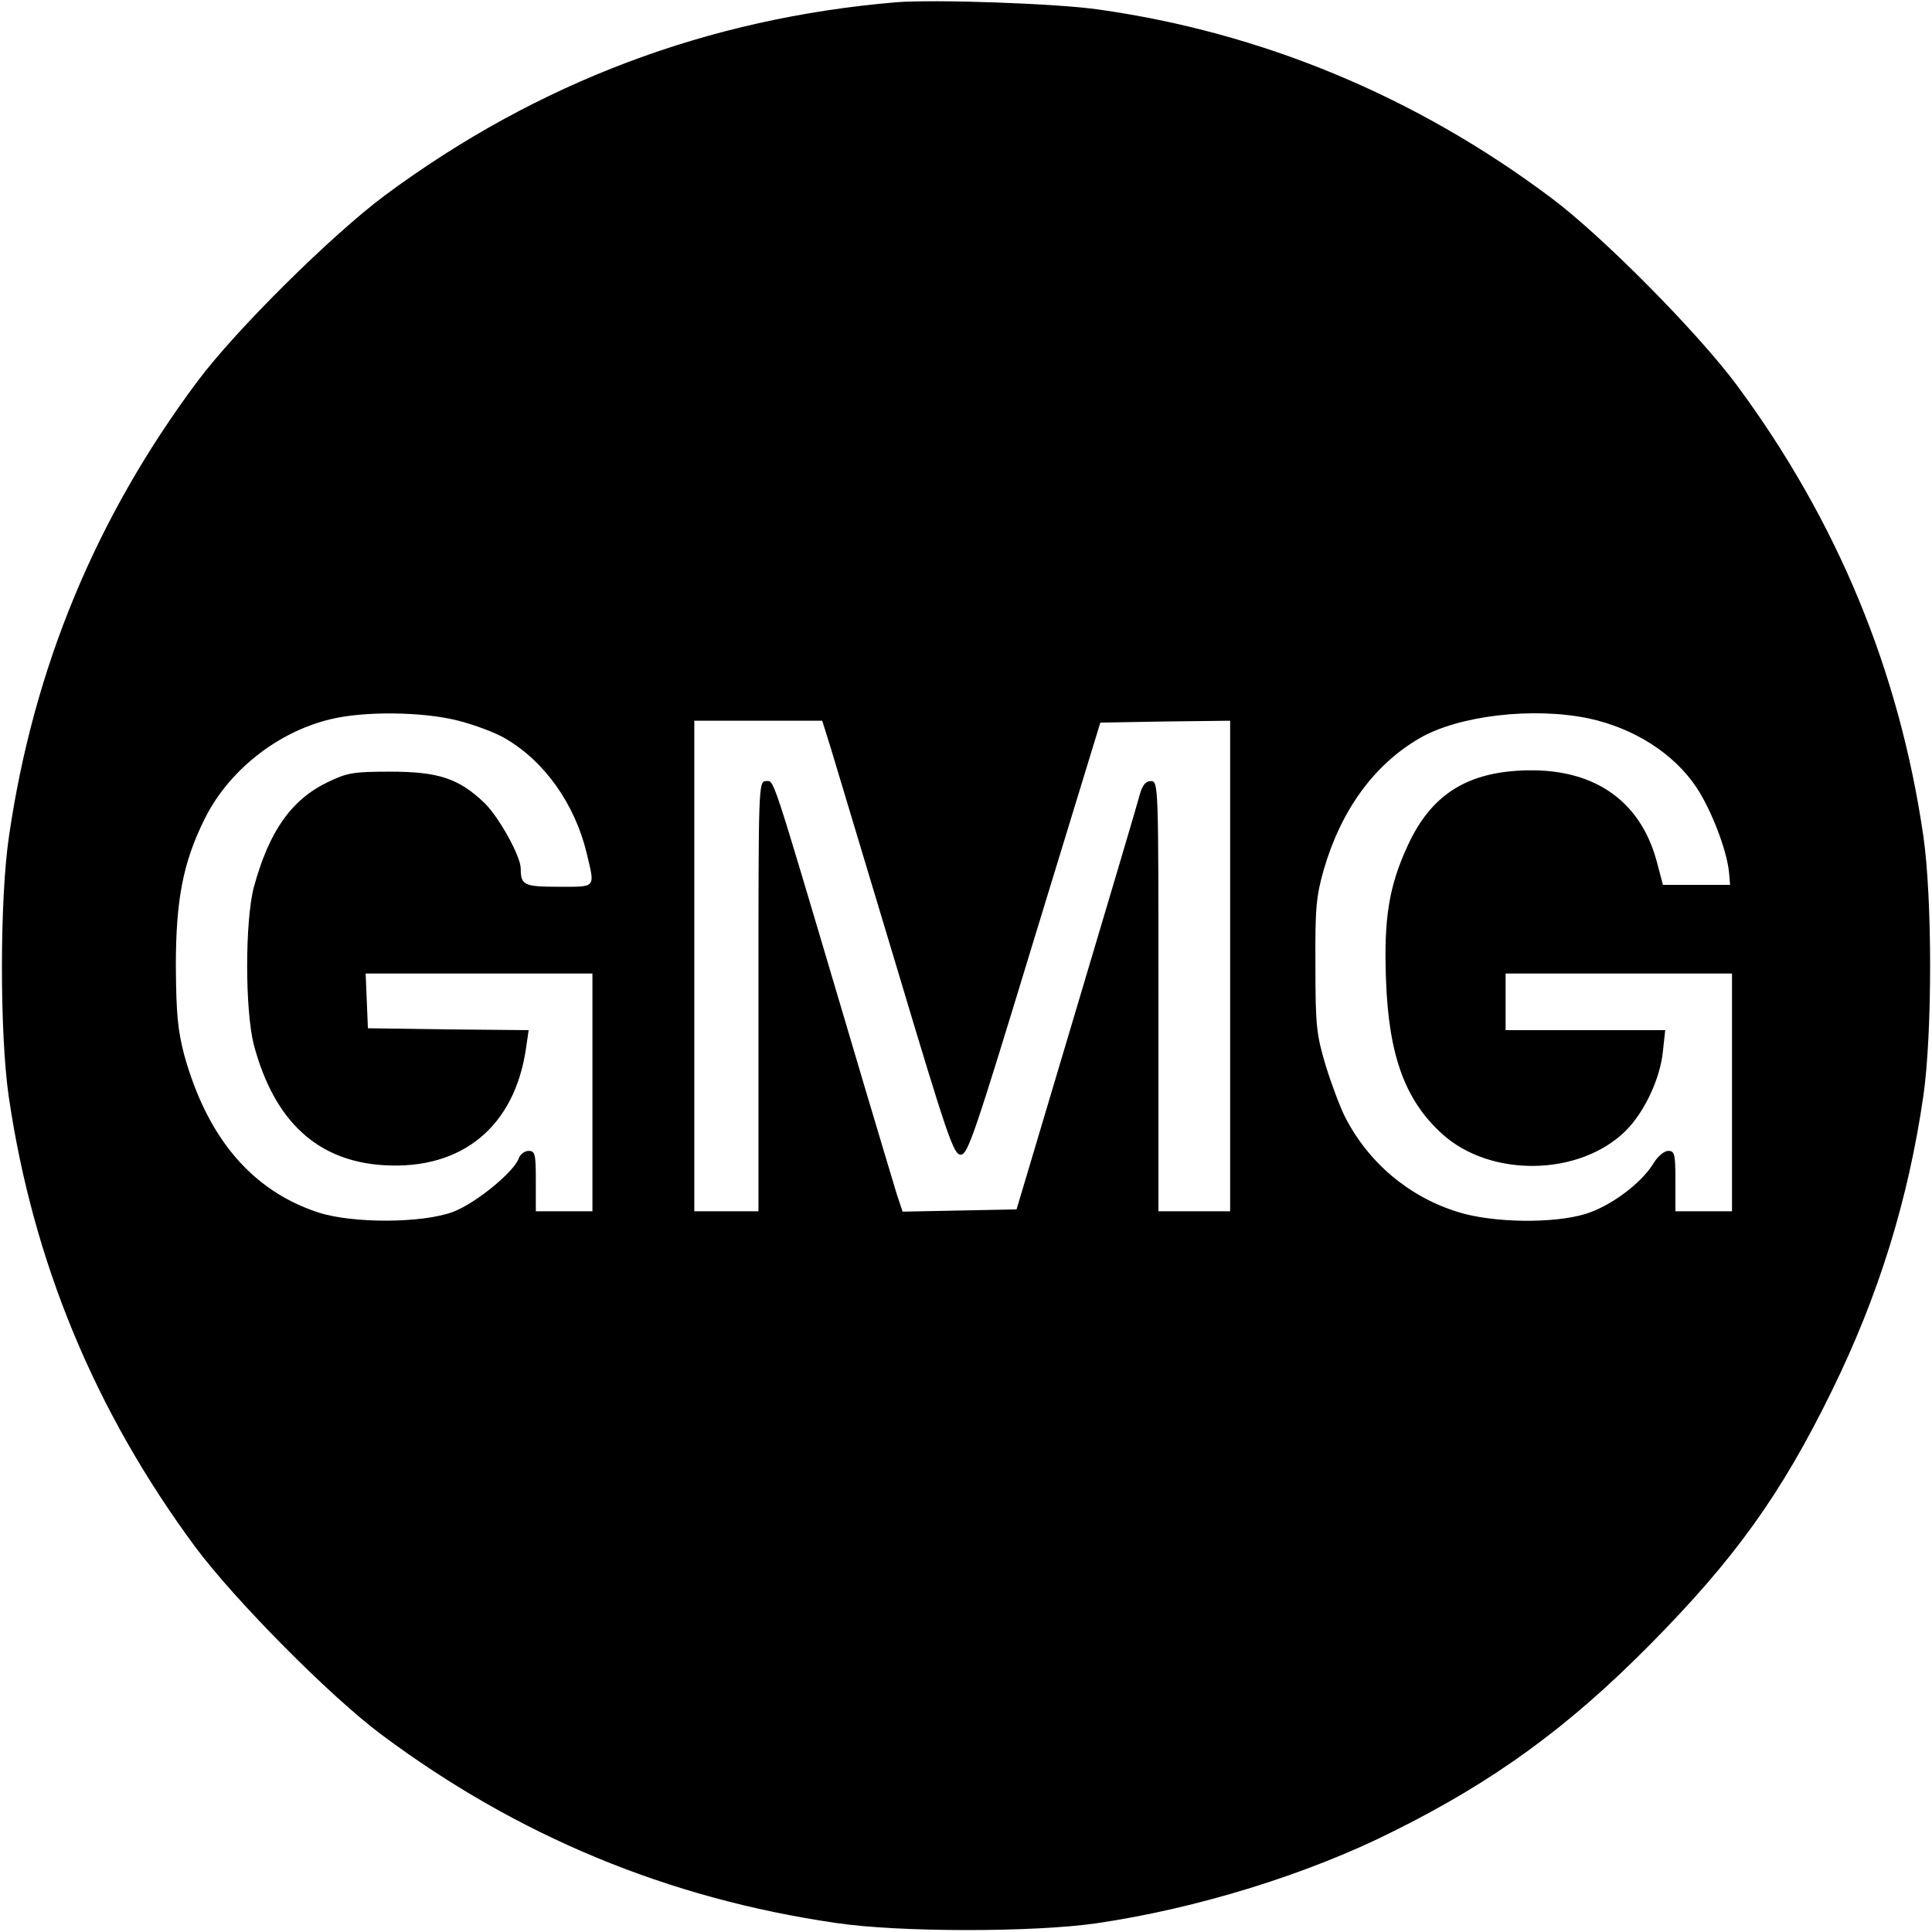 <?xml version="1.0" standalone="no"?>
<!DOCTYPE svg PUBLIC "-//W3C//DTD SVG 20010904//EN"
 "http://www.w3.org/TR/2001/REC-SVG-20010904/DTD/svg10.dtd">
<svg version="1.0" xmlns="http://www.w3.org/2000/svg"
 width="512pt" height="512pt" viewBox="0 0 512 512"
 preserveAspectRatio="xMidYMid meet">
<g transform="translate(0,512) scale(0.1,-0.1)"
fill="#000000" stroke="none">
<path d="M2375 5114 c-498 -42 -950 -212 -1354 -511 -140 -104 -396 -357 -498
-494 -268 -359 -434 -758 -499 -1204 -25 -166 -25 -523 -1 -690 64 -438 228
-834 494 -1194 104 -140 357 -396 494 -498 359 -268 758 -434 1204 -499 166
-25 523 -25 690 -1 267 39 562 130 790 245 265 132 460 274 675 491 226 228
350 400 485 676 124 253 202 505 242 780 24 166 24 524 0 690 -64 438 -228
834 -494 1194 -104 140 -357 396 -494 498 -358 268 -765 437 -1199 498 -112
16 -434 27 -535 19z m-1160 -1904 c43 -11 99 -32 124 -47 105 -61 185 -175
216 -305 22 -93 26 -88 -74 -88 -92 0 -101 4 -101 48 0 33 -58 137 -96 174
-68 65 -122 83 -249 83 -100 0 -115 -3 -167 -28 -97 -47 -155 -131 -195 -277
-24 -90 -24 -328 0 -420 54 -202 169 -308 346 -318 206 -12 345 103 375 310
l7 48 -213 2 -213 3 -3 73 -3 72 301 0 300 0 0 -315 0 -315 -75 0 -75 0 0 80
c0 72 -2 80 -19 80 -11 0 -22 -9 -26 -19 -11 -35 -113 -119 -173 -142 -80 -31
-267 -32 -359 -2 -176 58 -294 198 -355 418 -17 66 -21 107 -22 235 0 174 19
273 74 385 63 131 194 235 336 269 90 22 246 20 339 -4z m2996 6 c120 -26 225
-93 285 -183 39 -59 80 -165 86 -224 l3 -34 -89 0 -89 0 -17 64 c-45 164 -172
248 -359 239 -149 -7 -240 -68 -300 -198 -50 -108 -64 -193 -58 -355 7 -203
51 -322 150 -411 128 -115 362 -111 484 8 50 49 93 139 100 213 l6 55 -212 0
-211 0 0 75 0 75 300 0 300 0 0 -315 0 -315 -75 0 -75 0 0 80 c0 72 -2 80 -19
80 -11 0 -29 -15 -41 -36 -33 -52 -113 -111 -178 -131 -85 -26 -246 -24 -338
5 -130 40 -238 131 -300 253 -13 26 -36 87 -51 136 -24 81 -27 103 -27 263 -1
154 2 184 22 255 46 158 133 278 253 348 104 61 302 84 450 53z m-2008 -83
c13 -43 91 -302 173 -575 135 -451 151 -498 170 -498 19 0 37 54 195 573 l175
572 172 3 172 2 0 -650 0 -650 -95 0 -95 0 0 570 c0 560 0 570 -20 570 -14 0
-22 -10 -30 -37 -5 -21 -81 -276 -168 -568 l-158 -530 -151 -3 -151 -3 -16 48
c-8 27 -72 239 -141 473 -194 654 -183 620 -205 620 -20 0 -20 -11 -20 -570
l0 -570 -85 0 -85 0 0 650 0 650 170 0 169 0 24 -77z"/>
</g>
</svg>
